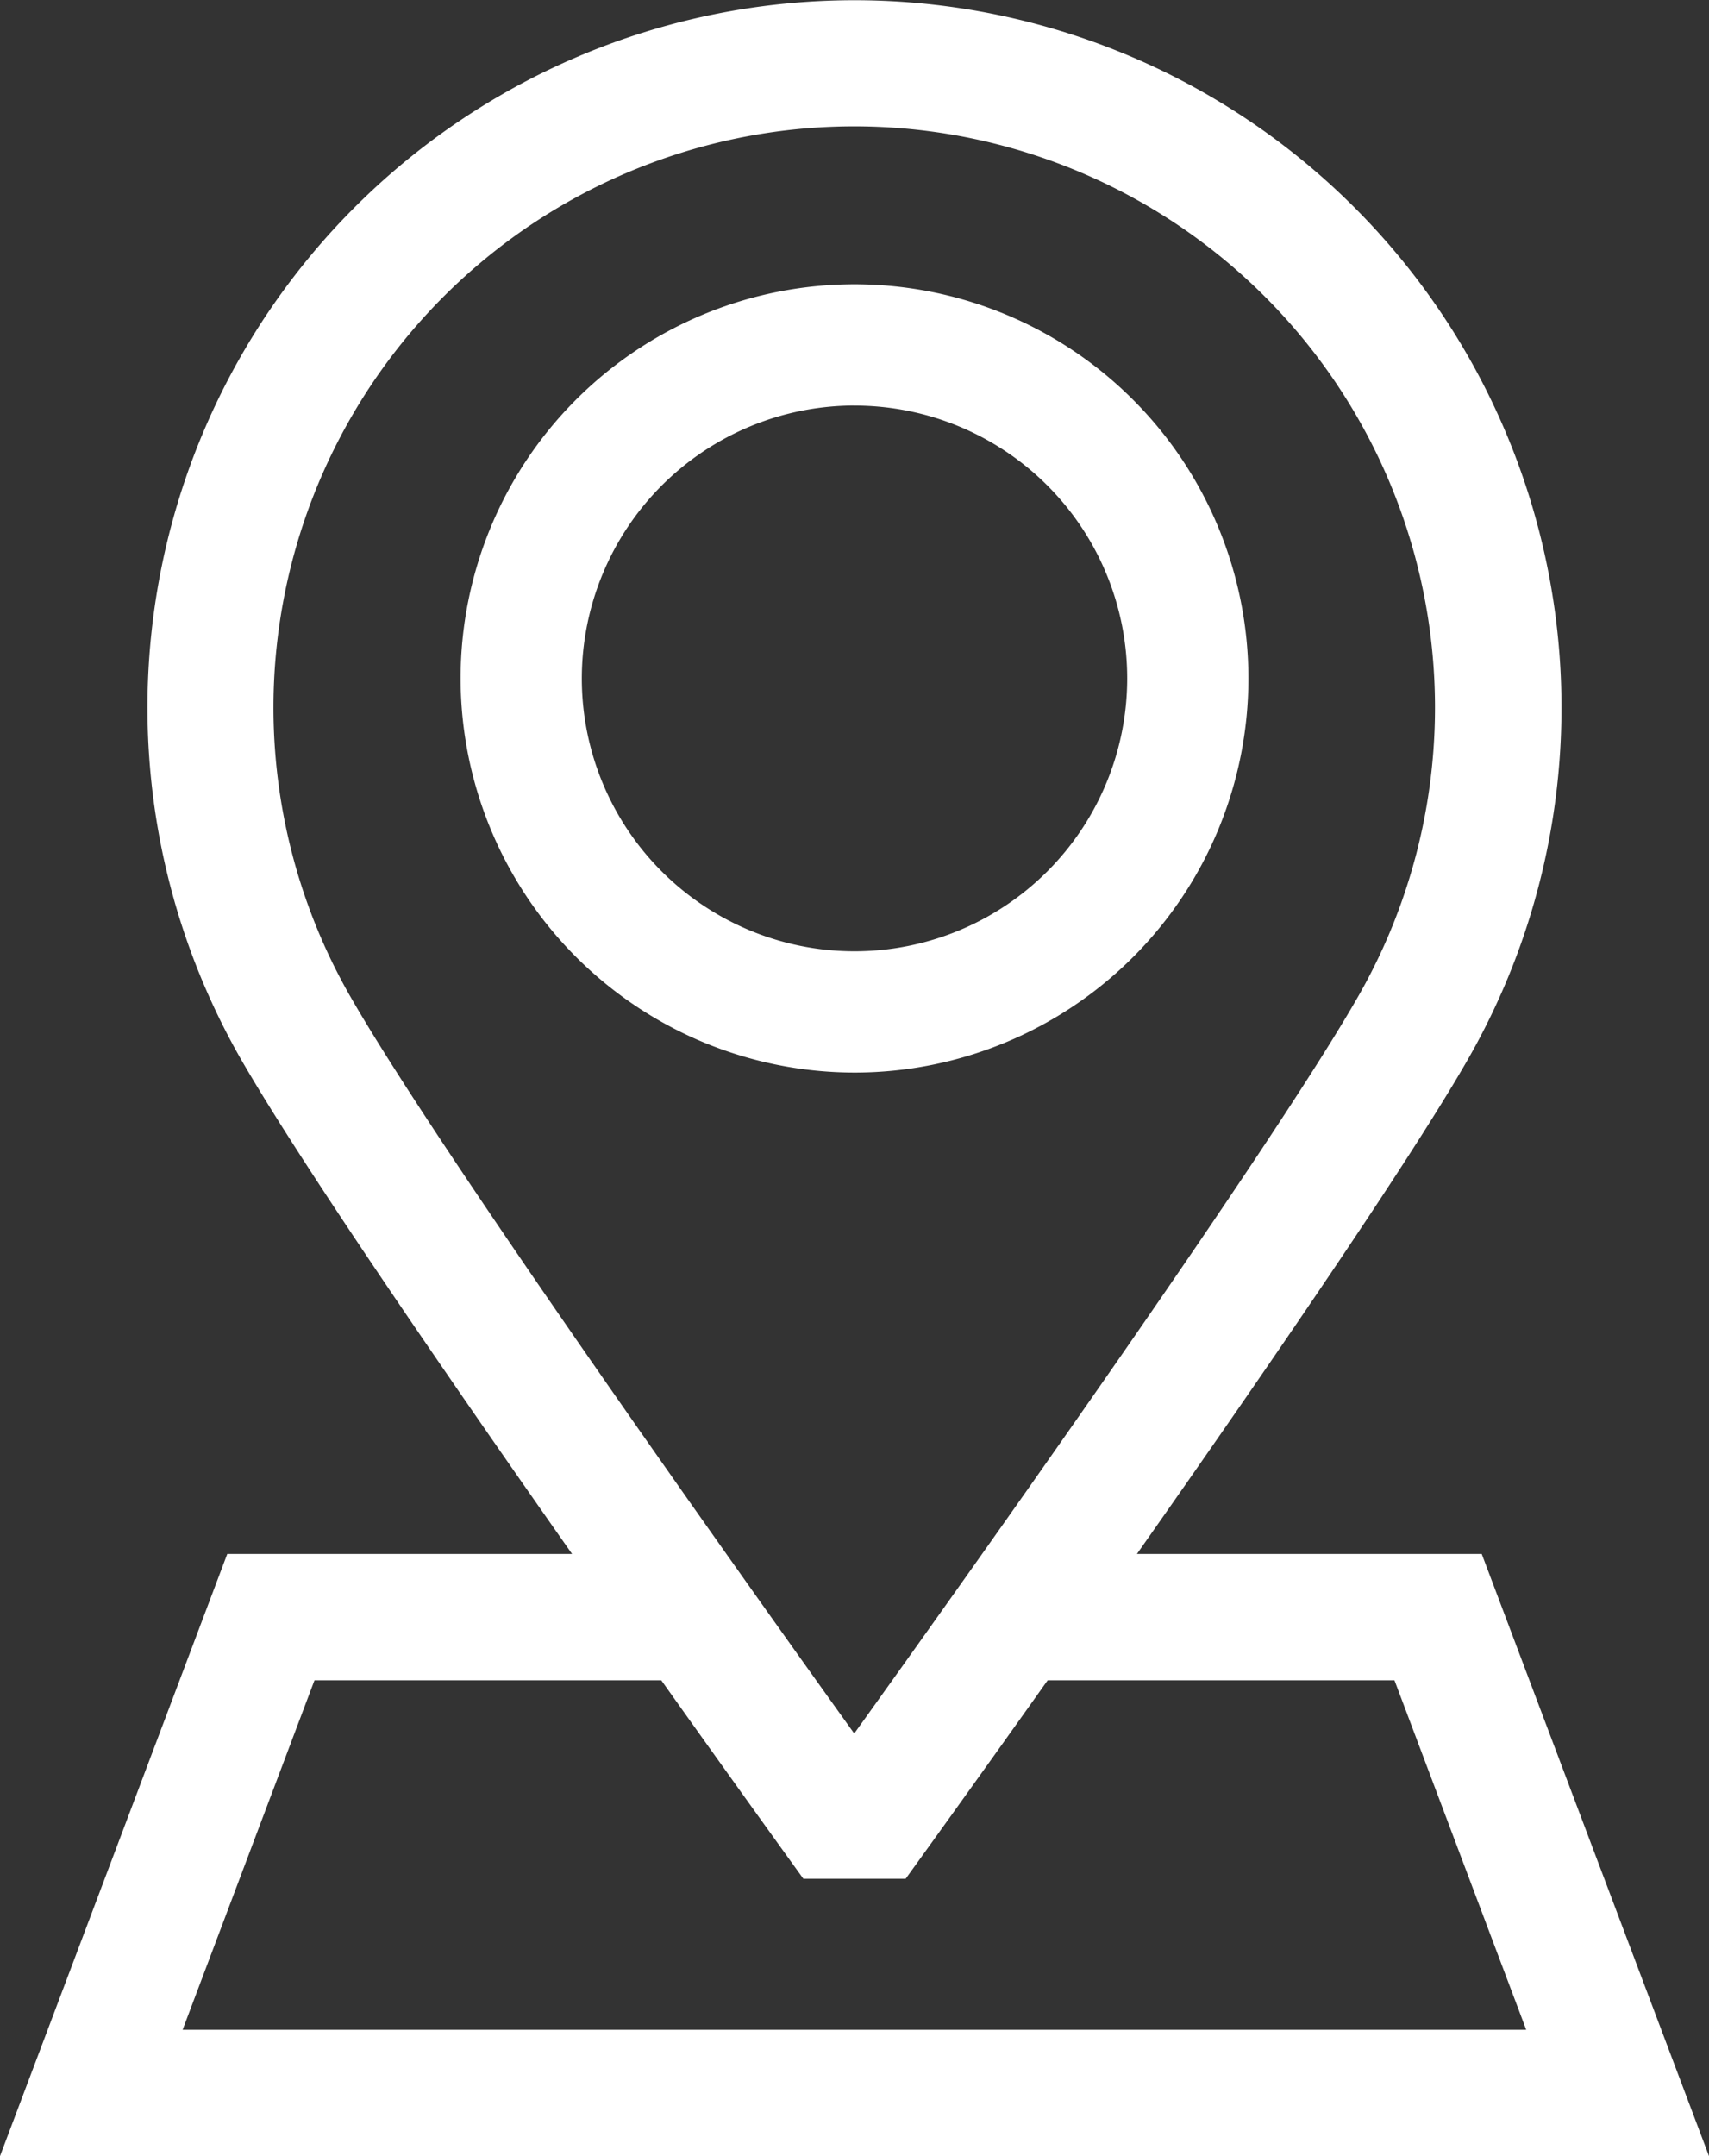 <svg xmlns="http://www.w3.org/2000/svg" width="31.724" height="40" viewBox="0 0 31.724 40">
  <rect x="0" y="0" width="31.724" height="40" fill="#333333" stroke="none"/>
  <g id="_001-location" data-name="001-location" transform="translate(-52.969)">
    <path id="Tracciato_2" data-name="Tracciato 2" d="M52.969,40H84.693L80.474,28.828h-6.4c2.39-3.4,5.092-7.328,6.167-9.216a13.124,13.124,0,1,0-22.821,0C58.5,21.5,61.2,25.43,63.588,28.828h-6.4ZM68.831,2.344A10.783,10.783,0,0,1,78.2,18.452c-1.593,2.8-7.134,10.584-9.374,13.708-2.24-3.124-7.781-10.912-9.374-13.708A10.783,10.783,0,0,1,68.831,2.344Zm-.95,32.51h1.9c.12-.167,1.2-1.66,2.636-3.682h6.437L81.3,37.656H56.359l2.448-6.484h6.437C66.682,33.194,67.761,34.687,67.881,34.853Z" fill="#fff"/>
    <path id="Tracciato_4" data-name="Tracciato 4" d="M165.794,84.957a7.312,7.312,0,1,0-7.312-7.312A7.32,7.32,0,0,0,165.794,84.957Zm0-12.374a5.062,5.062,0,1,1-5.062,5.062A5.068,5.068,0,0,1,165.794,72.582Z" transform="translate(-96.963 -65.059)" fill="#fff"/>
  </g>
</svg>
